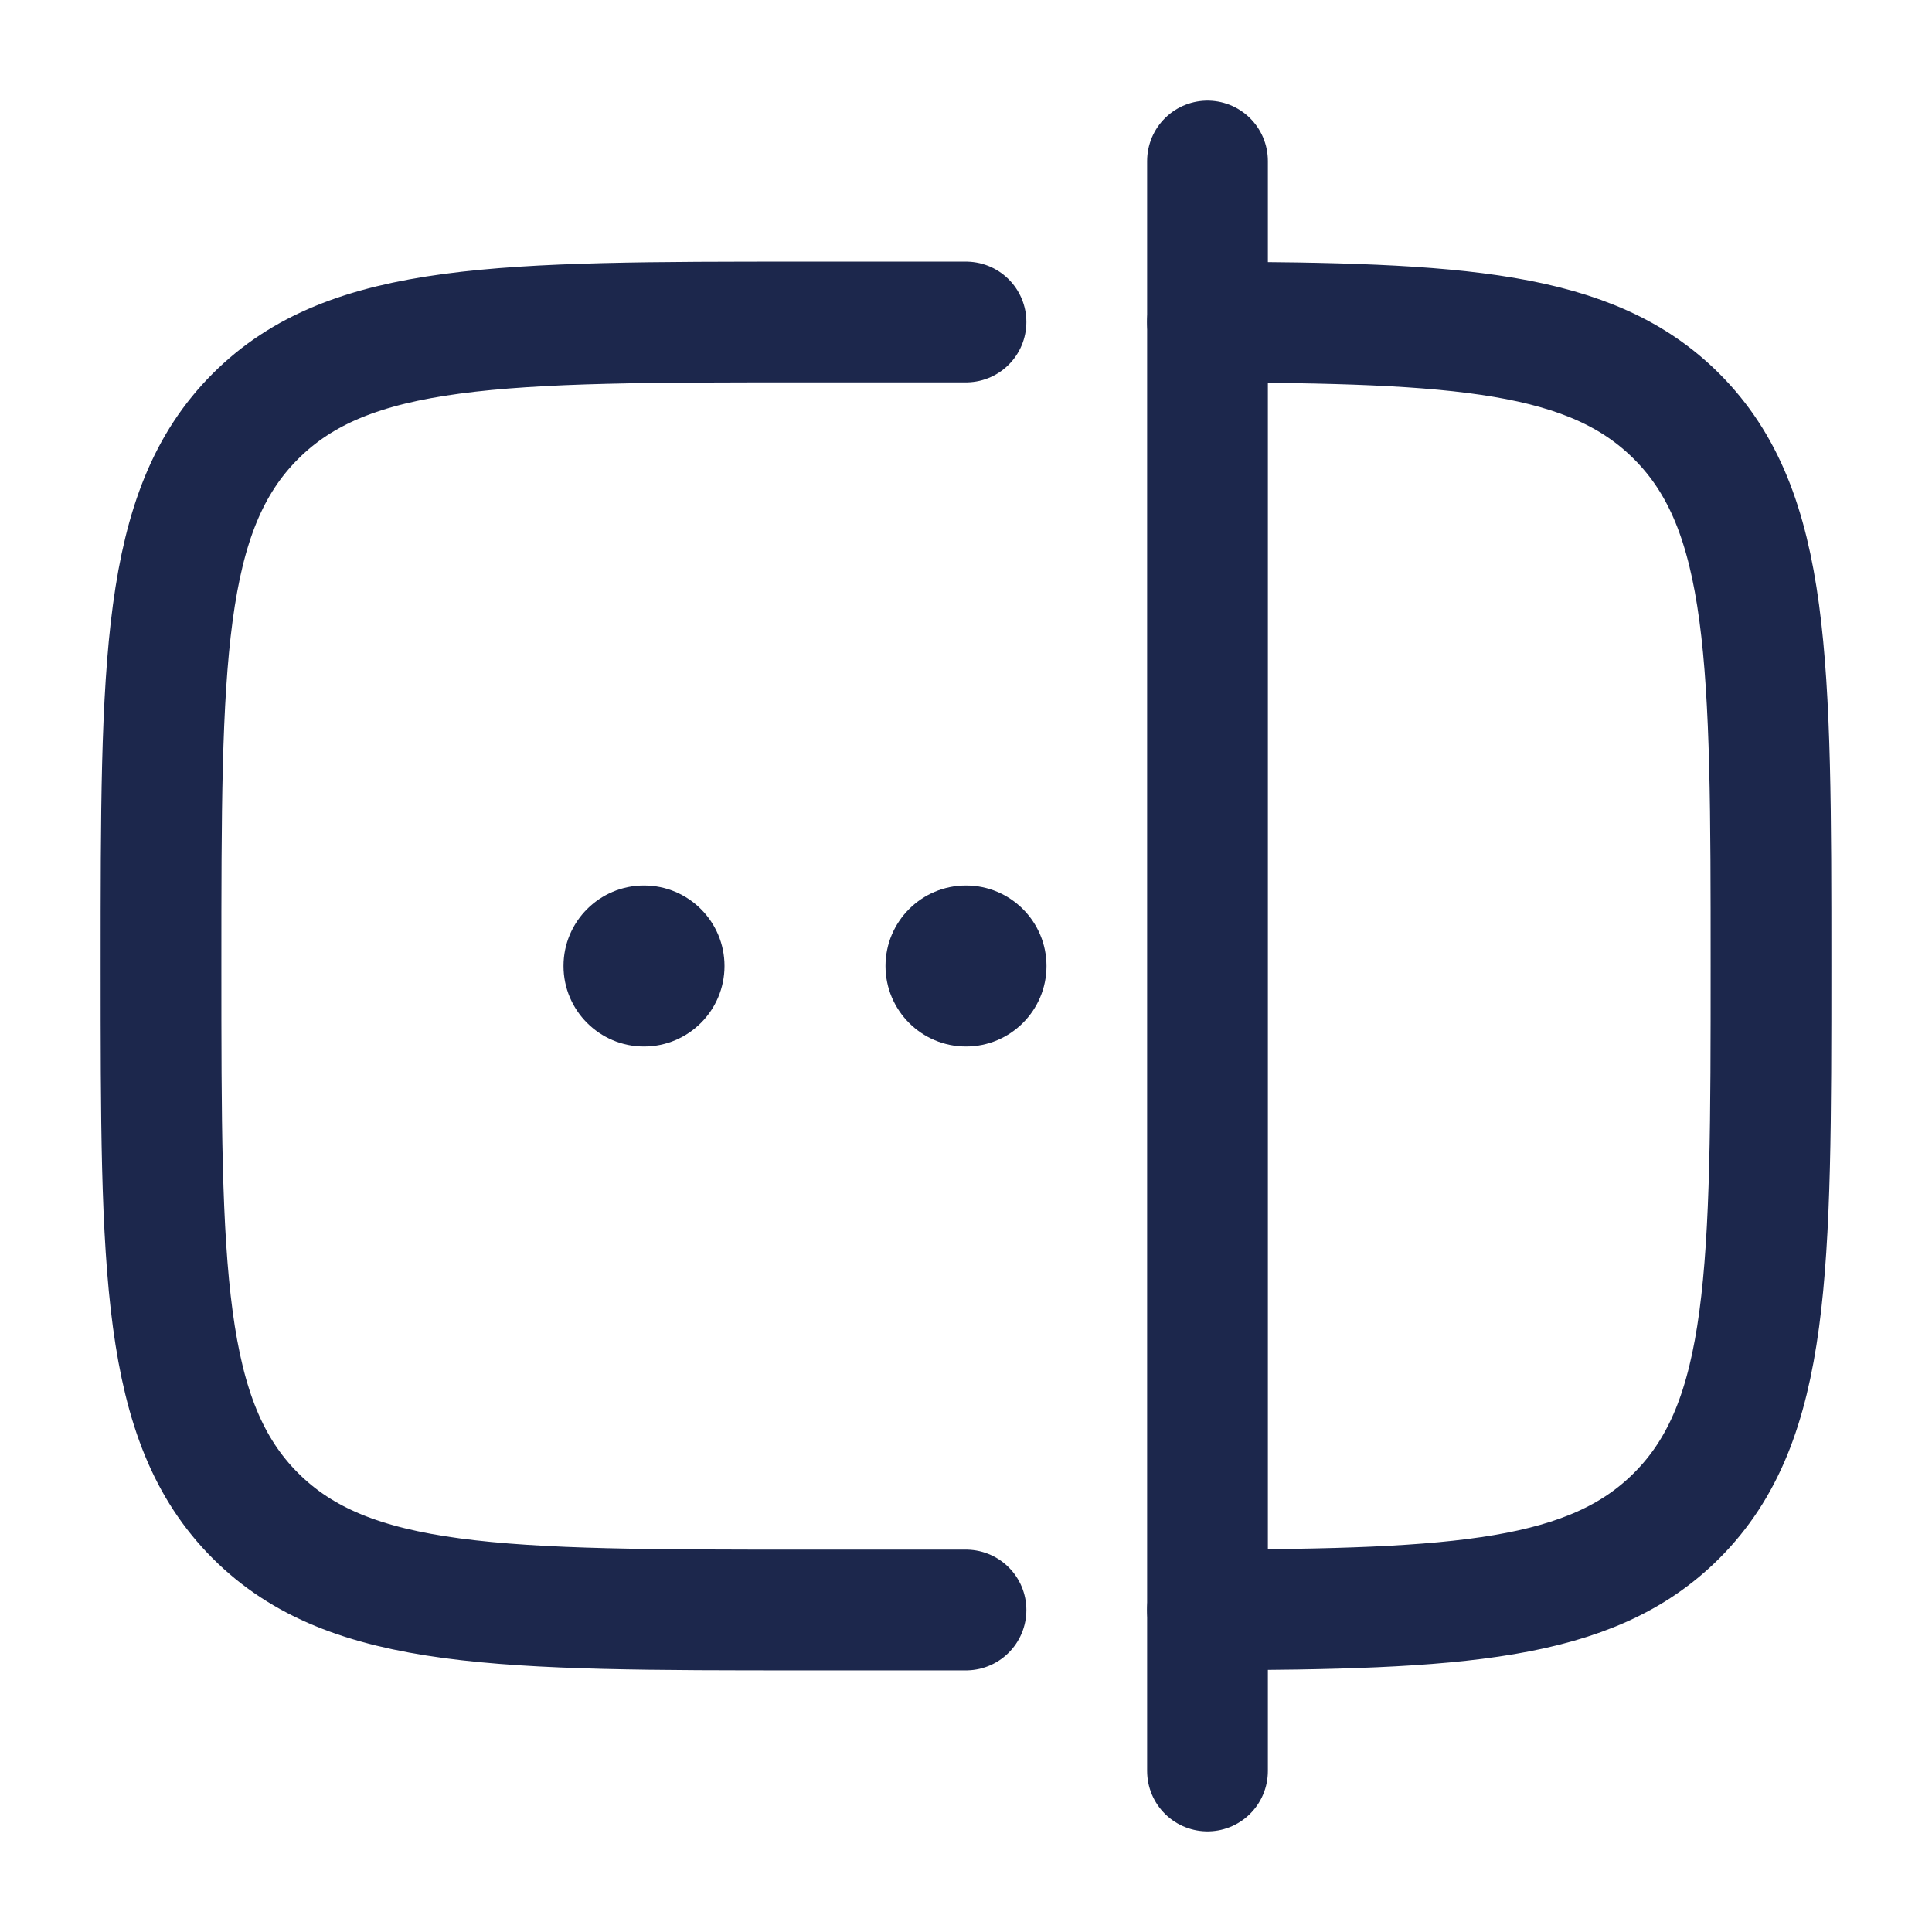 <?xml version="1.0" encoding="utf-8"?><!-- Скачано с сайта svg4.ru / Downloaded from svg4.ru -->
<svg width="800px" height="800px" viewBox="0 0 24 24" fill="none" xmlns="http://www.w3.org/2000/svg">
<path d="M12 4H10C6.229 4 4.343 4 3.172 5.172C2 6.343 2 8.229 2 12C2 15.771 2 17.657 3.172 18.828C4.343 20 6.229 20 10 20H12M15 4.001C18.114 4.01 19.765 4.108 20.828 5.172C22 6.343 22 8.229 22 12C22 15.771 22 17.657 20.828 18.828C19.765 19.892 18.114 19.99 15 19.999" stroke="#1C274C" stroke-width="1.5" stroke-linecap="round"/>
<path d="M9 12C9 12.552 8.552 13 8 13C7.448 13 7 12.552 7 12C7 11.448 7.448 11 8 11C8.552 11 9 11.448 9 12Z" fill="#1C274C"/>
<path d="M13 12C13 12.552 12.552 13 12 13C11.448 13 11 12.552 11 12C11 11.448 11.448 11 12 11C12.552 11 13 11.448 13 12Z" fill="#1C274C"/>
<path d="M15 2V22" stroke="#1C274C" stroke-width="1.5" stroke-linecap="round"/>
</svg>